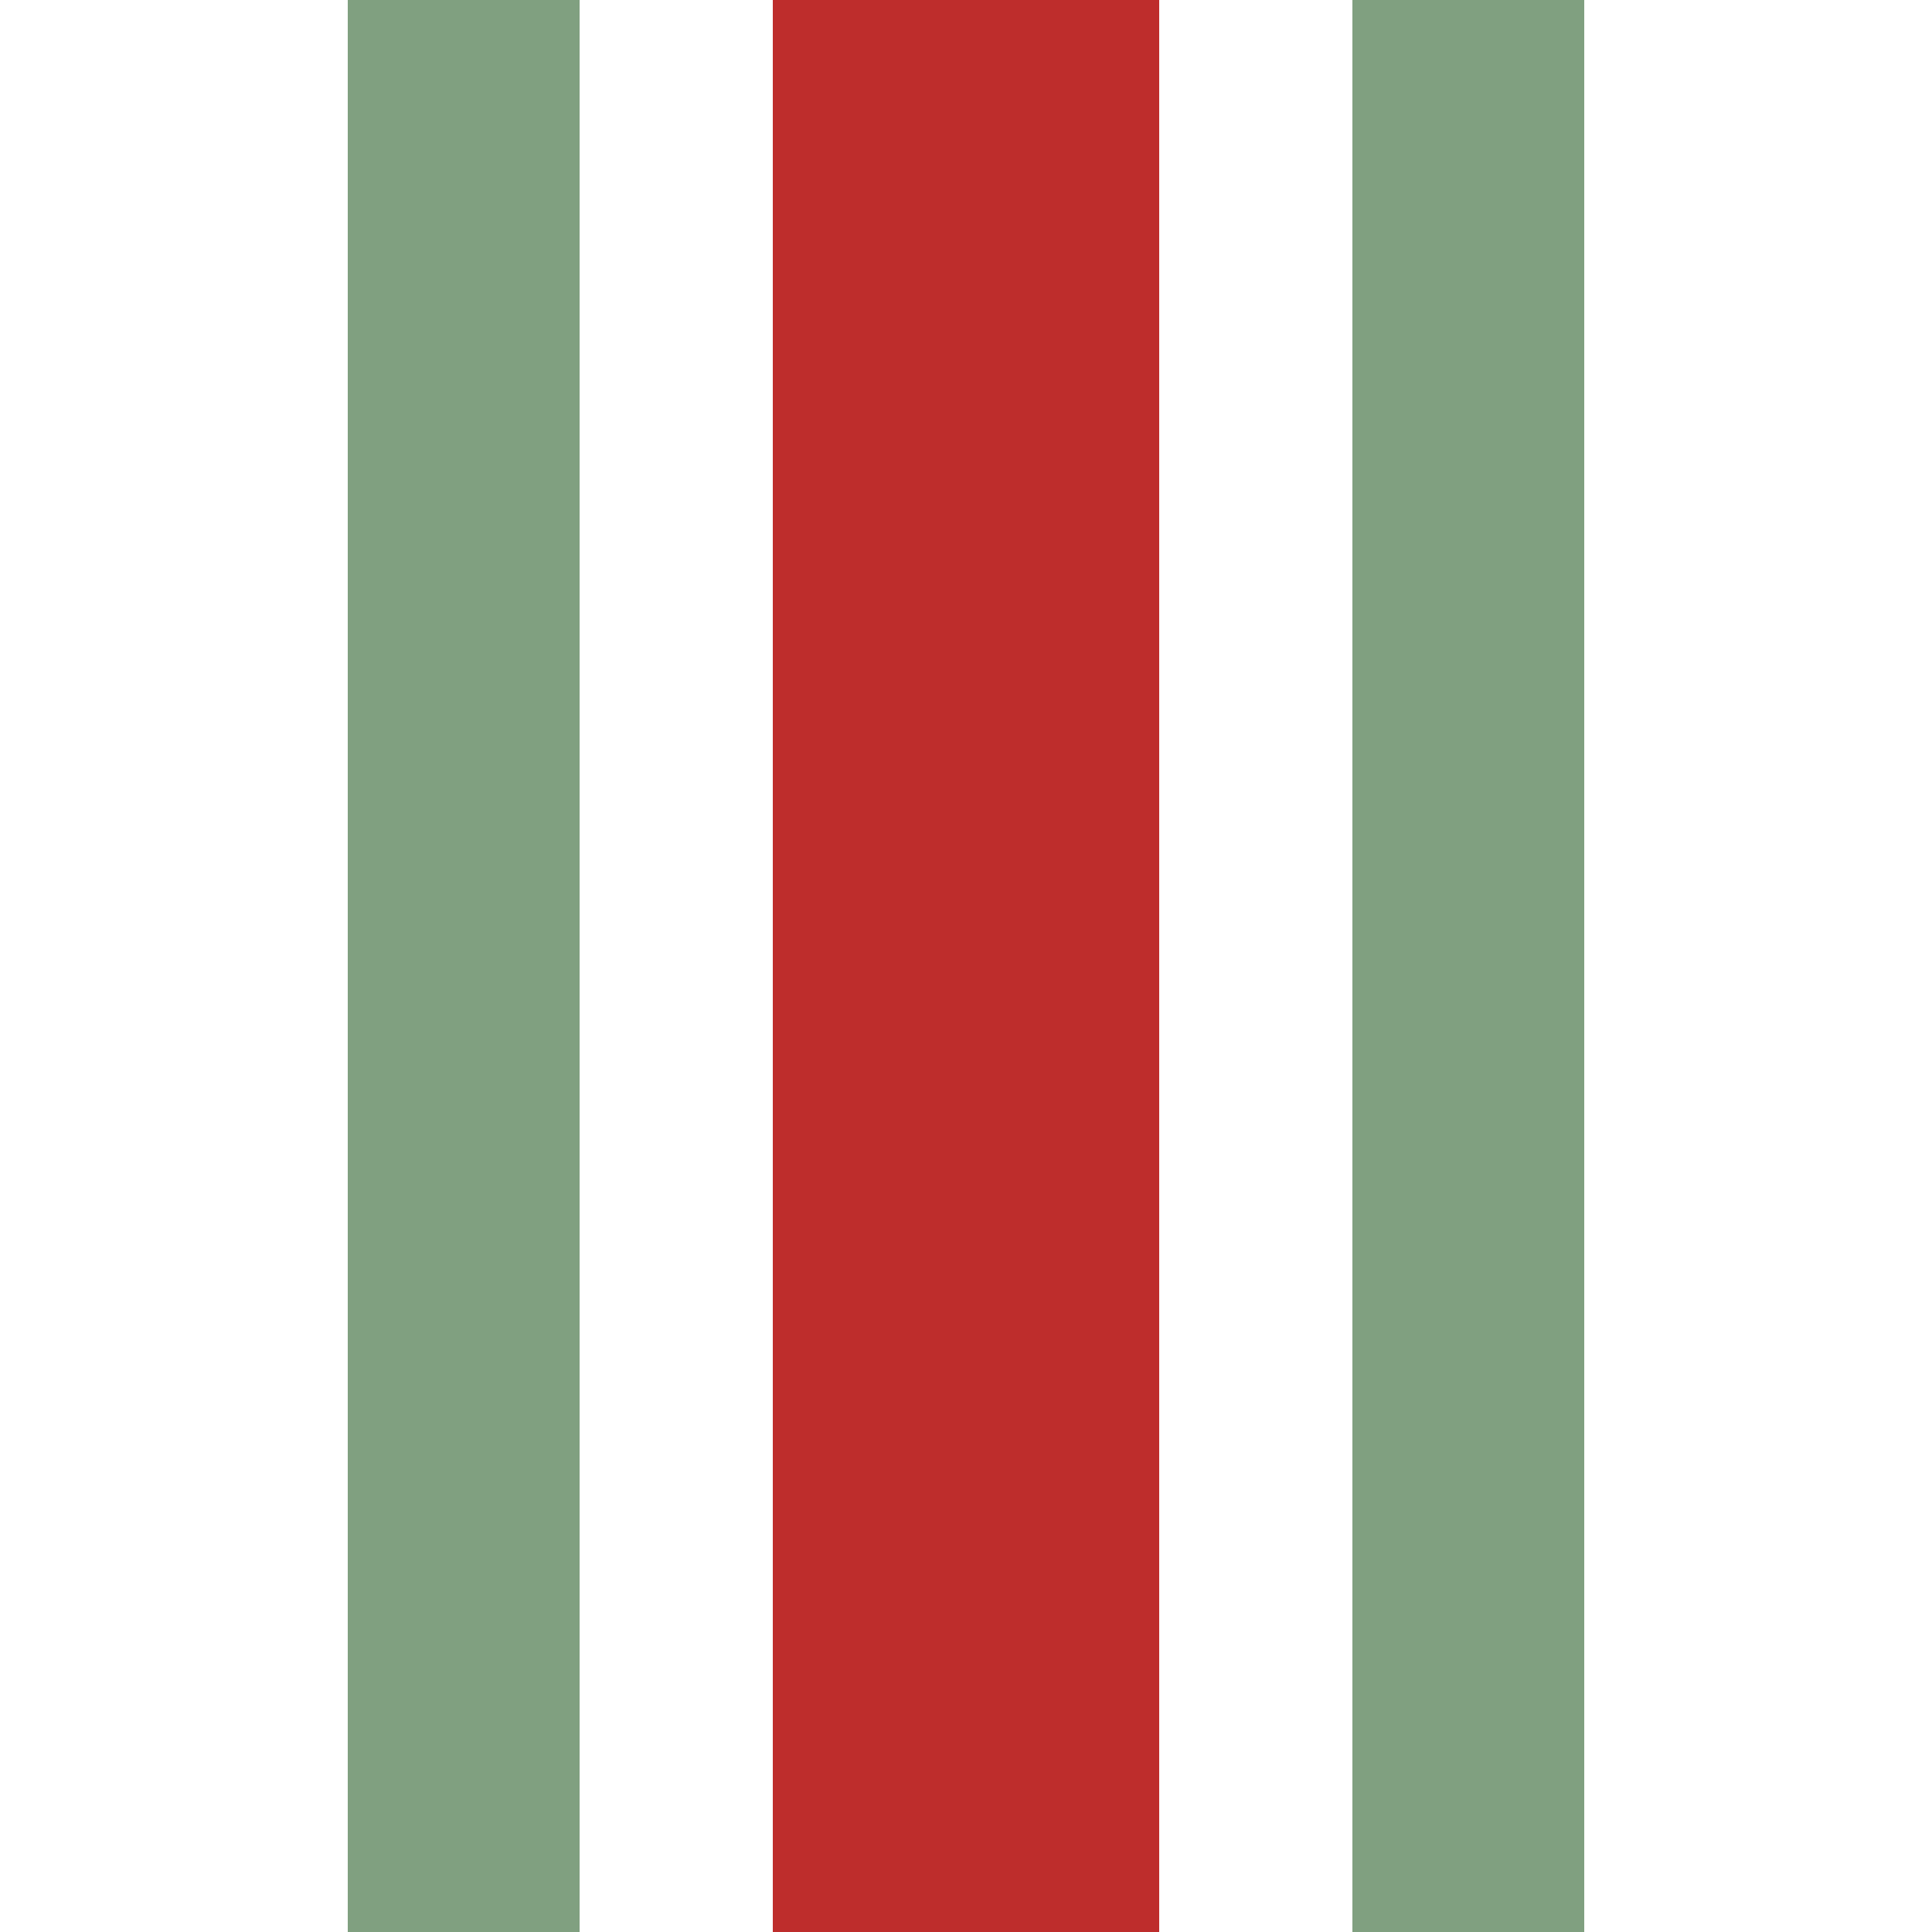 <?xml version="1.0" encoding="iso-8859-1"?>
<!DOCTYPE svg PUBLIC "-//W3C//DTD SVG 1.1//EN" "http://www.w3.org/Graphics/SVG/1.1/DTD/svg11.dtd">
<!-- created by axpde for Wikipedia -->
<svg xmlns="http://www.w3.org/2000/svg"
     width="500" height="500" viewBox="0 0 500 500">
<title>BSicon Hochstrecke</title>

<g fill="none">
 <path d="M 120,0 V 500 M 380,0 V 500" stroke="#80a080" stroke-width="60" />
 <path d="M 250,0 V 500" stroke="#be2d2c" stroke-width="100" />
</g>
</svg>
